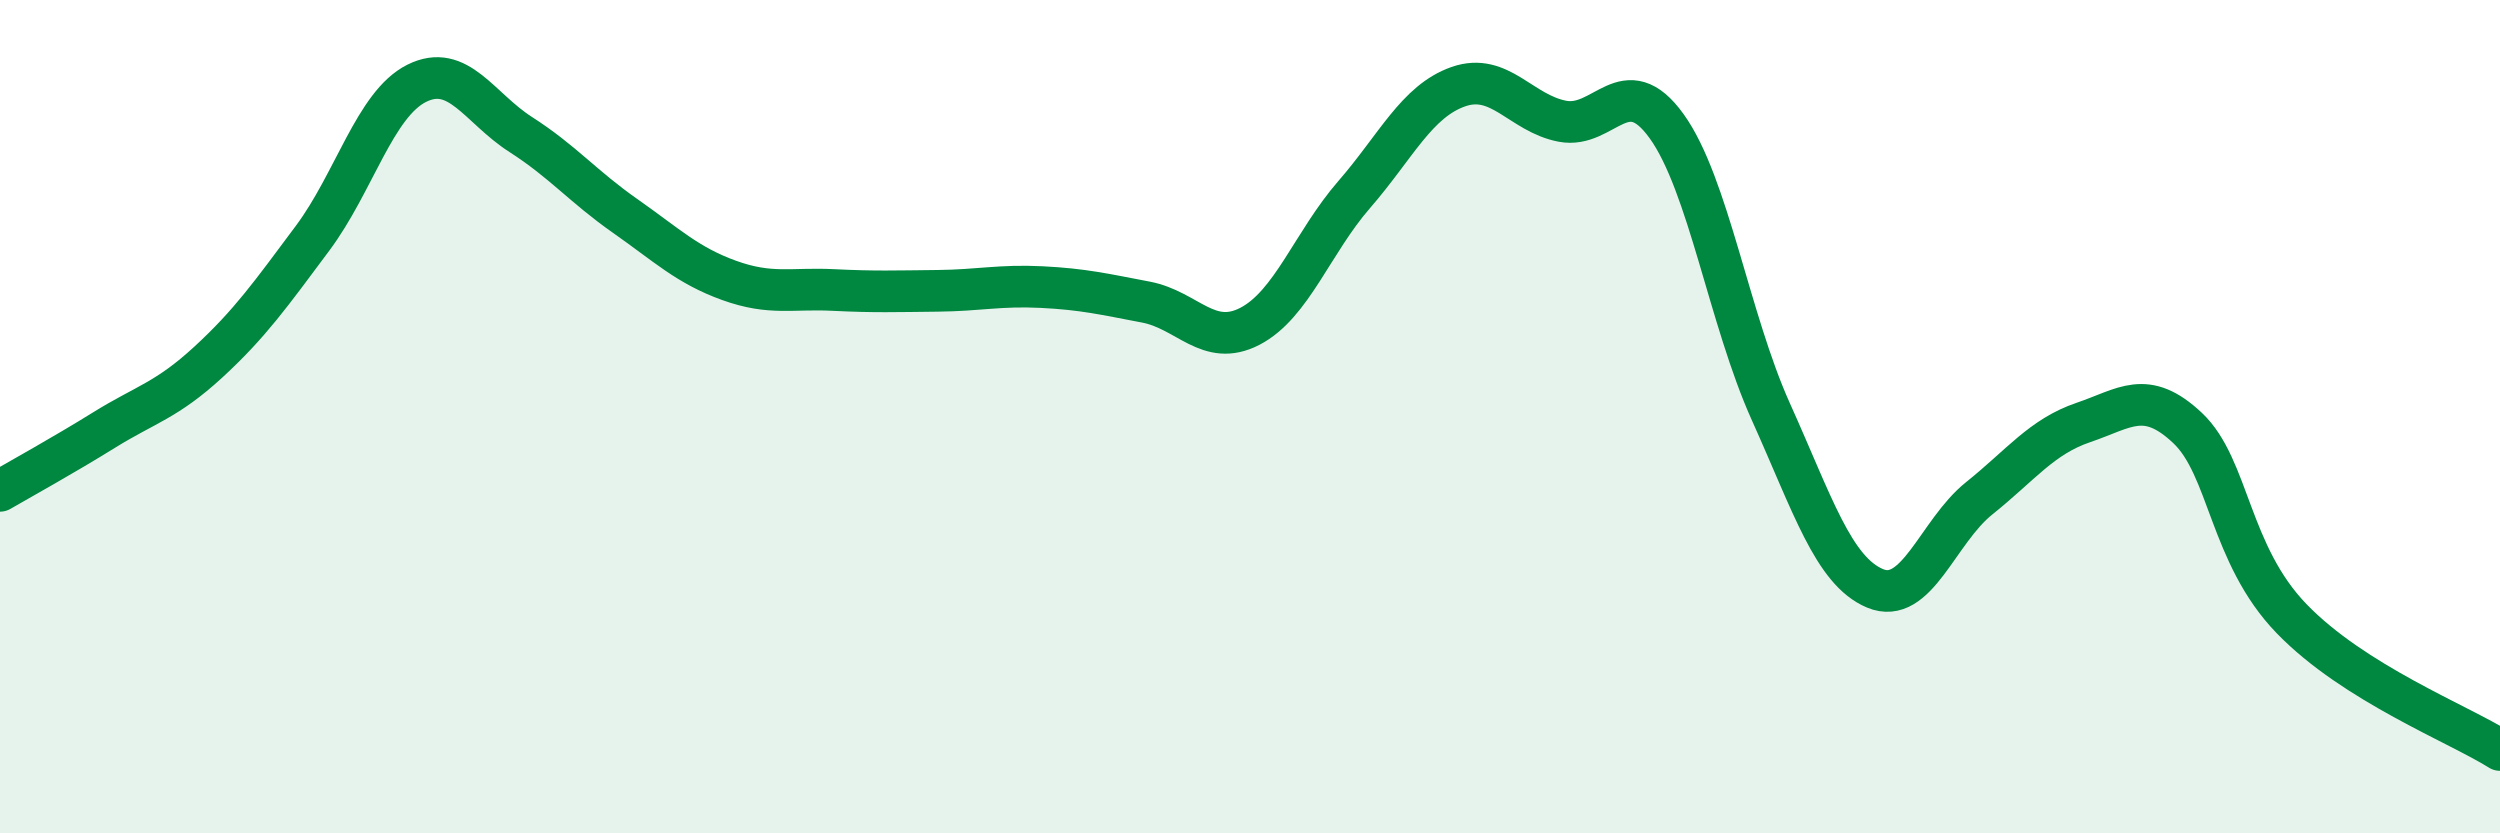 
    <svg width="60" height="20" viewBox="0 0 60 20" xmlns="http://www.w3.org/2000/svg">
      <path
        d="M 0,11.78 C 0.5,11.49 1.5,10.94 2.5,10.32 C 3.5,9.7 4,9.61 5,8.69 C 6,7.77 6.5,7.06 7.5,5.72 C 8.5,4.38 9,2.5 10,2 C 11,1.5 11.5,2.59 12.5,3.23 C 13.5,3.87 14,4.48 15,5.18 C 16,5.88 16.5,6.37 17.5,6.73 C 18.5,7.09 19,6.91 20,6.96 C 21,7.01 21.5,6.99 22.5,6.98 C 23.5,6.97 24,6.84 25,6.89 C 26,6.94 26.5,7.06 27.5,7.25 C 28.5,7.44 29,8.35 30,7.83 C 31,7.31 31.5,5.82 32.5,4.67 C 33.5,3.52 34,2.43 35,2.08 C 36,1.73 36.5,2.72 37.5,2.91 C 38.5,3.1 39,1.64 40,3.03 C 41,4.42 41.5,7.66 42.5,9.88 C 43.5,12.1 44,13.7 45,14.12 C 46,14.54 46.5,12.76 47.5,11.96 C 48.5,11.16 49,10.48 50,10.14 C 51,9.8 51.5,9.33 52.5,10.27 C 53.5,11.21 53.5,13.3 55,14.85 C 56.5,16.4 59,17.37 60,18L60 20L0 20Z"
        fill="#008740"
        opacity="0.1"
        stroke-linecap="round"
        stroke-linejoin="round"
      />
      <path
        d="M 0,11.78 C 0.5,11.49 1.5,10.94 2.5,10.32 C 3.5,9.7 4,9.61 5,8.69 C 6,7.77 6.5,7.06 7.5,5.72 C 8.5,4.38 9,2.5 10,2 C 11,1.5 11.5,2.59 12.5,3.23 C 13.5,3.87 14,4.48 15,5.18 C 16,5.88 16.5,6.37 17.5,6.73 C 18.5,7.09 19,6.91 20,6.96 C 21,7.01 21.5,6.99 22.5,6.98 C 23.5,6.97 24,6.84 25,6.89 C 26,6.94 26.5,7.06 27.5,7.25 C 28.5,7.44 29,8.35 30,7.83 C 31,7.31 31.5,5.82 32.5,4.67 C 33.5,3.52 34,2.43 35,2.08 C 36,1.73 36.5,2.72 37.5,2.91 C 38.5,3.1 39,1.64 40,3.03 C 41,4.42 41.5,7.66 42.5,9.88 C 43.5,12.1 44,13.7 45,14.12 C 46,14.54 46.5,12.76 47.5,11.96 C 48.5,11.16 49,10.48 50,10.14 C 51,9.8 51.5,9.33 52.5,10.27 C 53.5,11.21 53.5,13.3 55,14.85 C 56.5,16.4 59,17.37 60,18"
        stroke="#008740"
        stroke-width="1"
        fill="none"
        stroke-linecap="round"
        stroke-linejoin="round"
      />
    </svg>
  